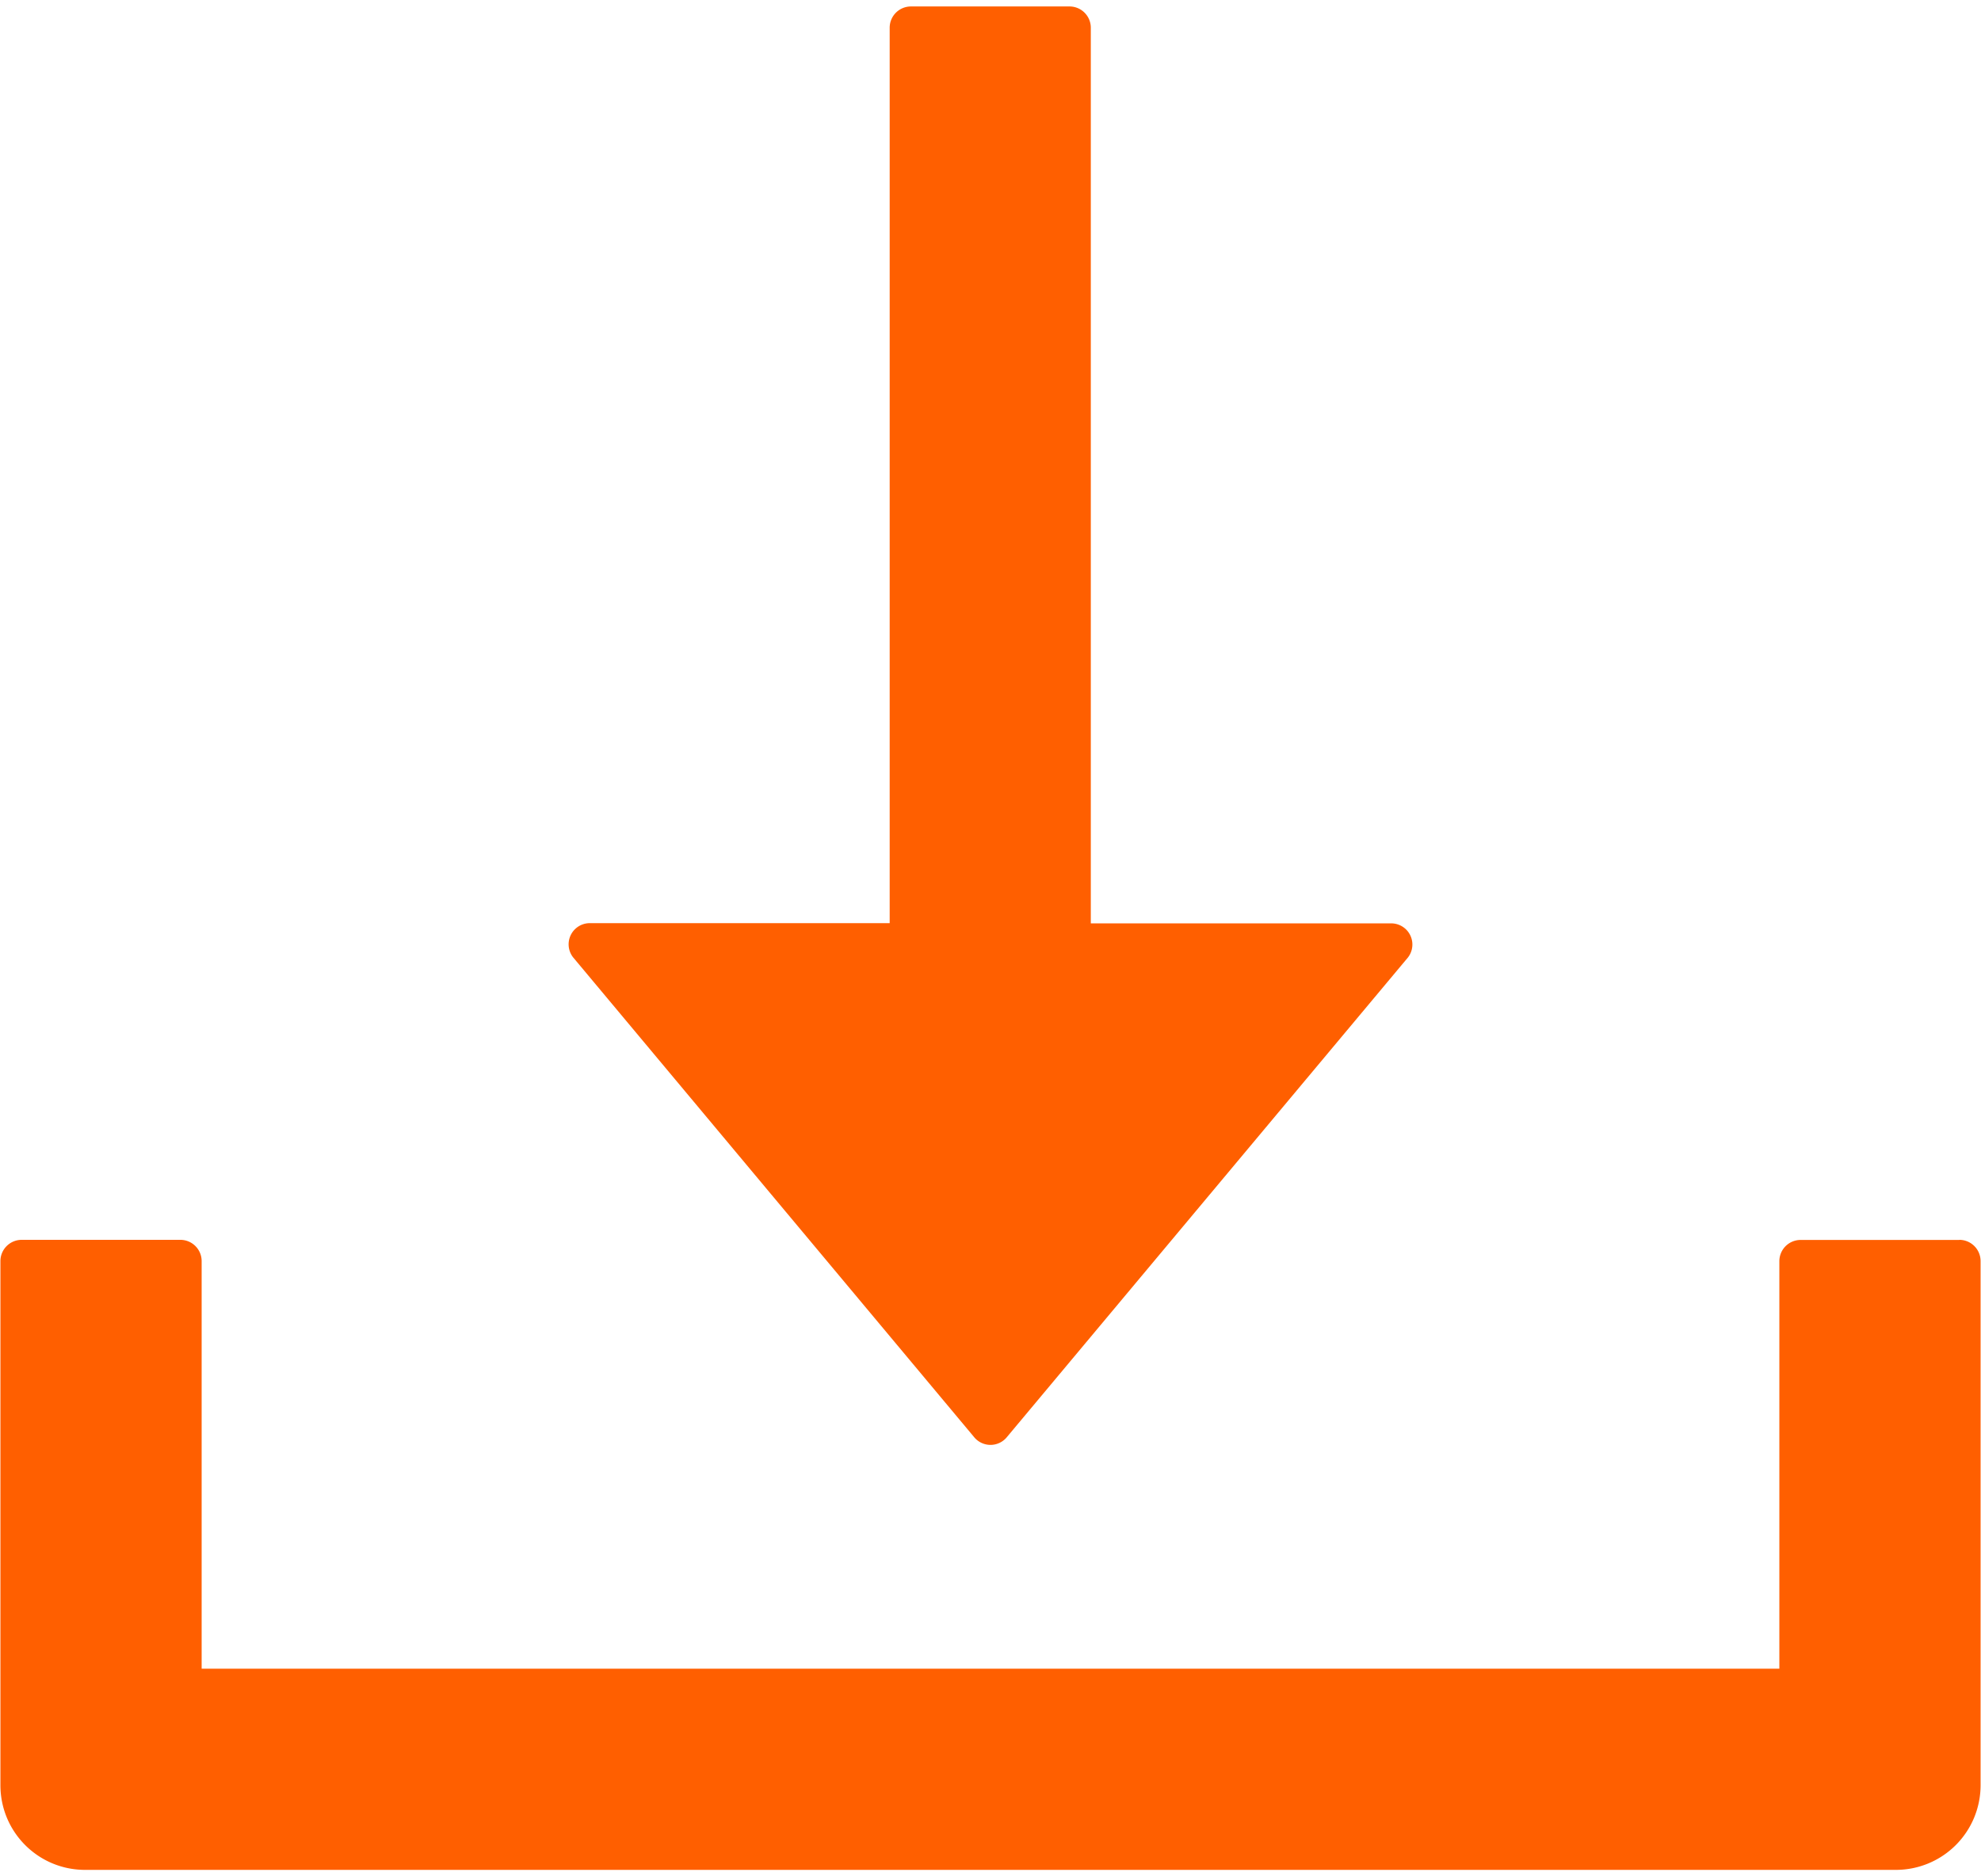<svg viewBox="0 0 19 18" fill="none" xmlns="http://www.w3.org/2000/svg"><path d="M9.34 13.783a.203.203 0 00.32 0l3.844-4.598a.203.203 0 00-.16-.327h-2.882V.266a.204.204 0 00-.203-.204H8.736a.204.204 0 00-.203.204v8.59H5.656a.203.203 0 00-.16.327l3.844 4.6zm9.453-1.888H17.27a.204.204 0 00-.204.203v3.91H1.934v-3.91a.204.204 0 00-.204-.204H.207a.204.204 0 00-.203.204v5.027c0 .45.363.813.812.813h17.368a.812.812 0 00.812-.813v-5.027a.204.204 0 00-.203-.204z" fill="#FF5F00"/></svg>